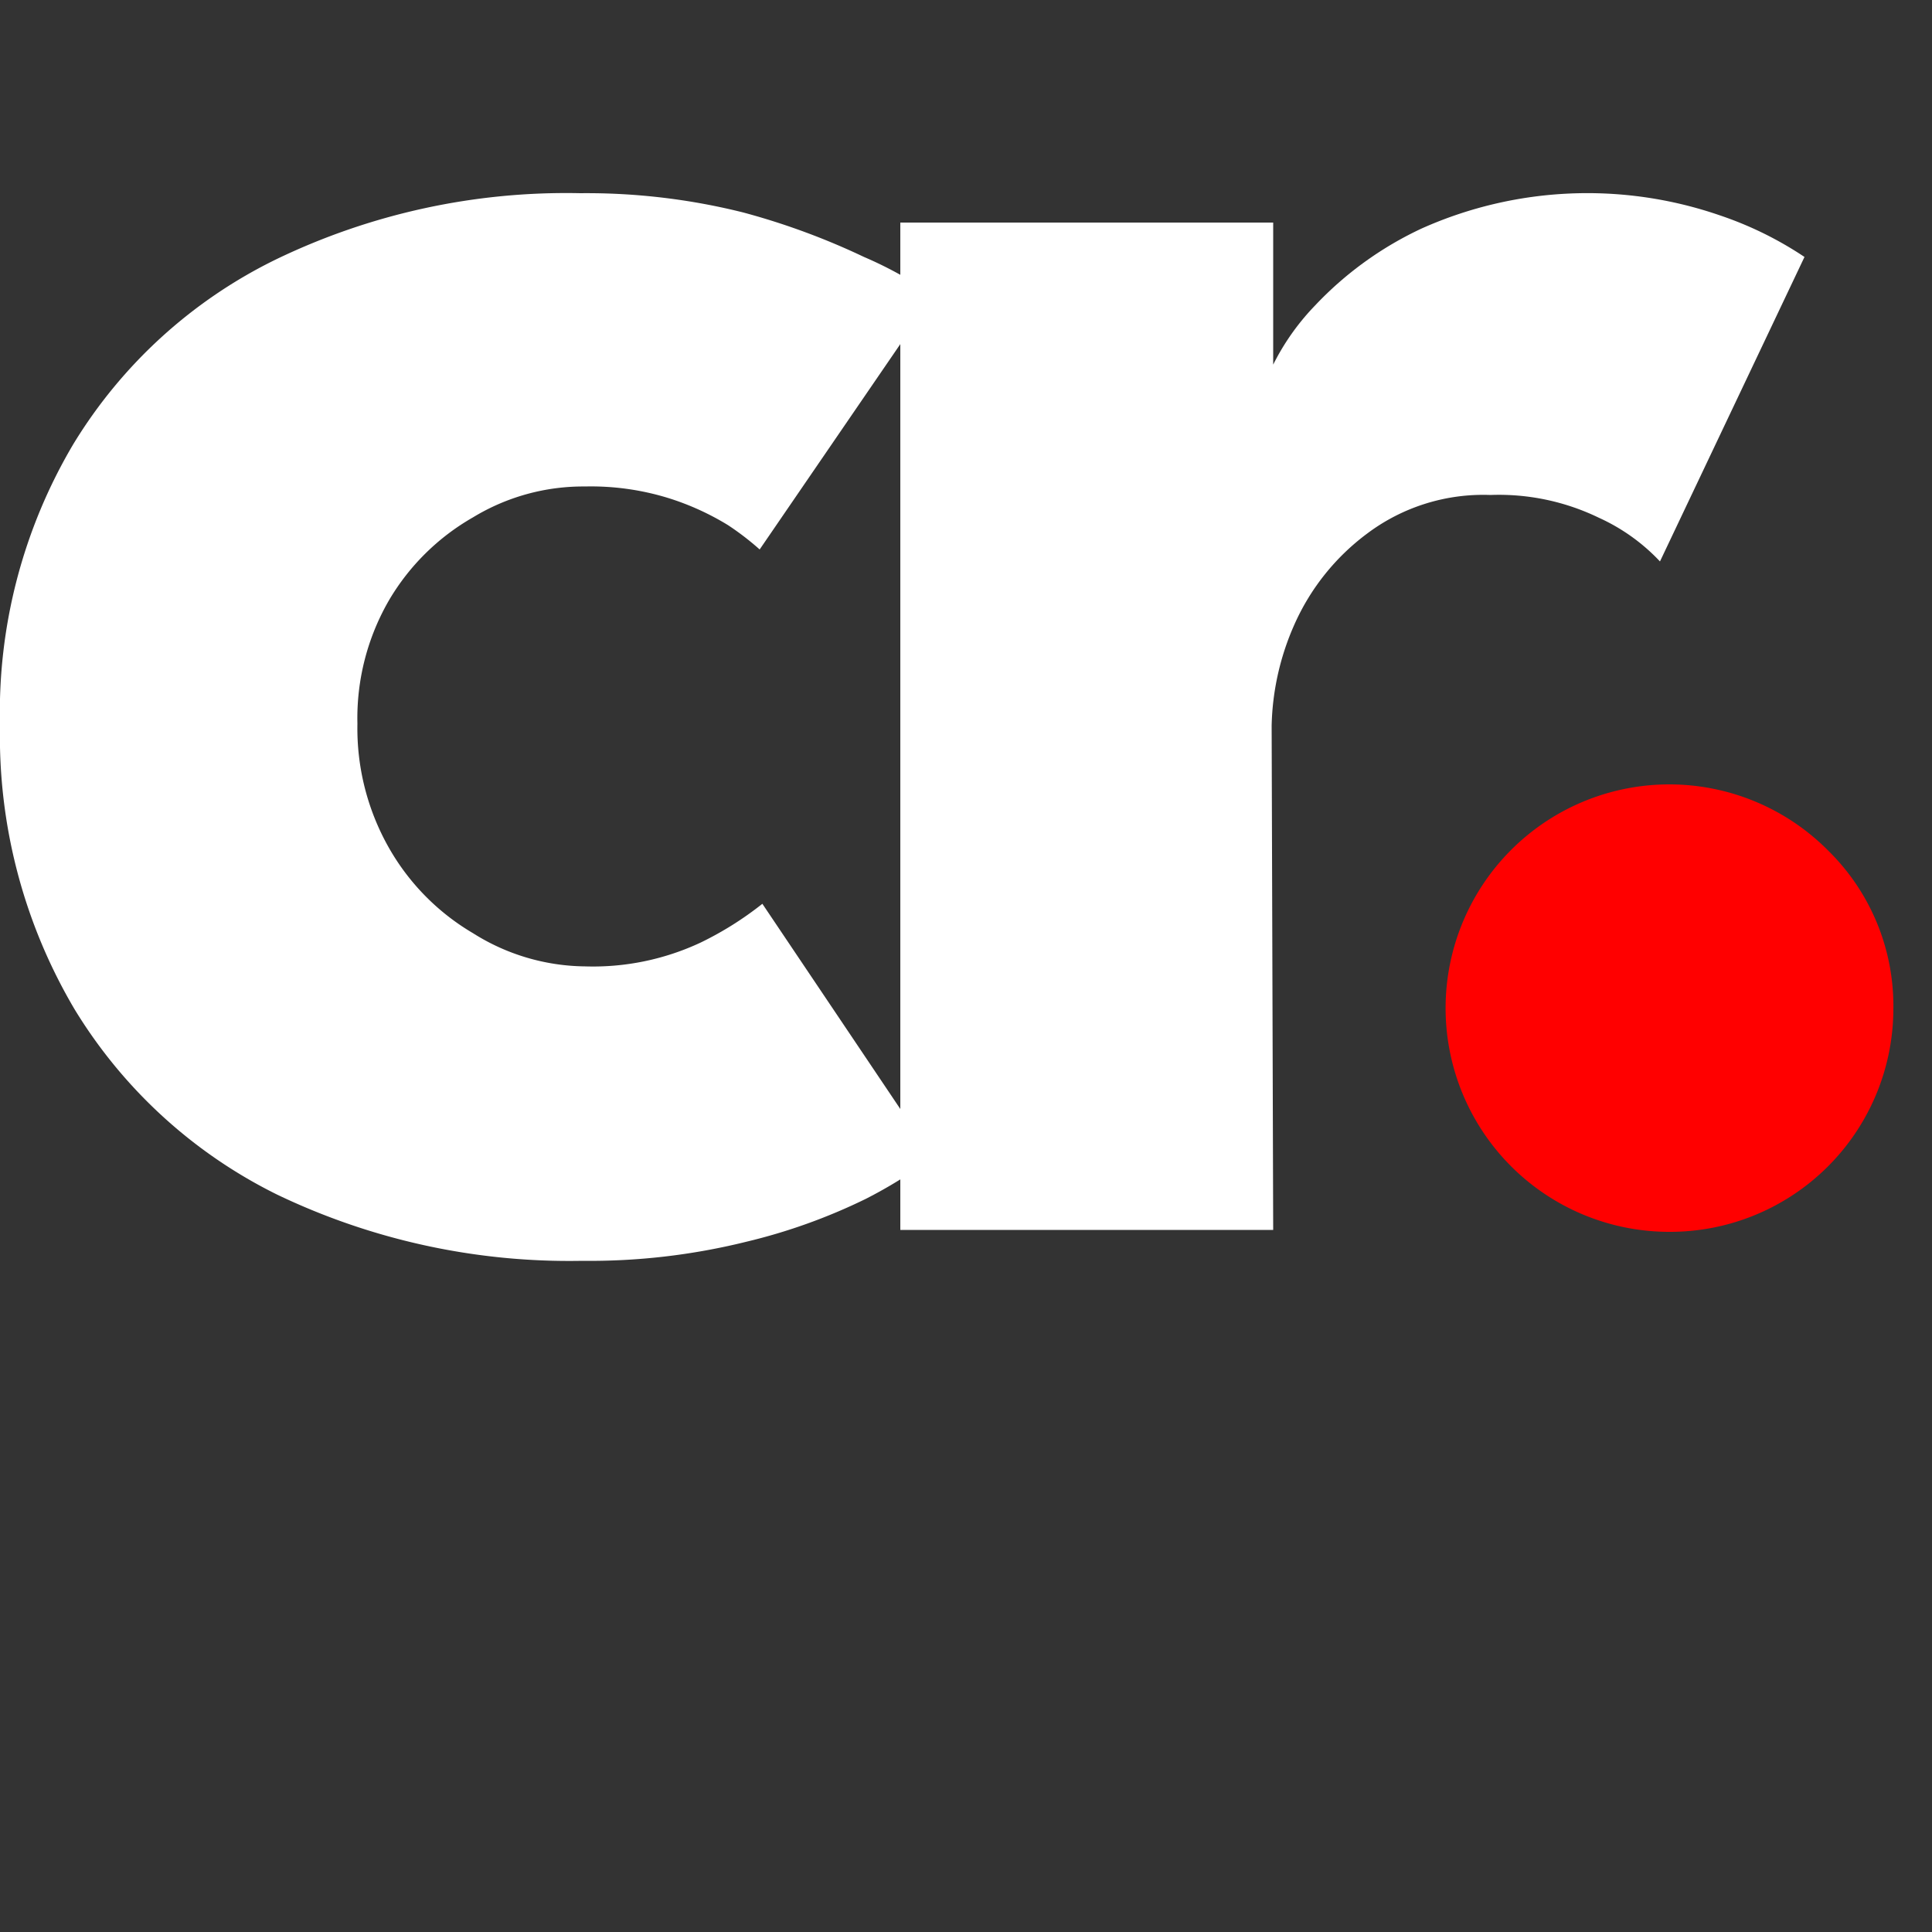<svg width="50" height="50" viewBox="0 -5 50 50" fill="none" xmlns="http://www.w3.org/2000/svg"><rect x="0" y="-5" width="50" height="50" fill="#333333" stroke="none"/><path d="M15.64,32.36a6.56,6.56,0,0,0,3-.62,8.6,8.6,0,0,0,1.59-1l4.41,6.56a12,12,0,0,1-1.74,1.08,14.89,14.89,0,0,1-3.1,1.11,16.83,16.83,0,0,1-4.24.49,17.48,17.48,0,0,1-7.88-1.71,12.73,12.73,0,0,1-5.25-4.8A13.88,13.88,0,0,1,.5,26.13a13.62,13.62,0,0,1,1.9-7.29,12.62,12.62,0,0,1,5.25-4.78,17.27,17.27,0,0,1,7.87-1.71,16.69,16.69,0,0,1,4.22.5A18.36,18.36,0,0,1,22.86,14,10.08,10.08,0,0,1,24.66,15l-4.5,6.57a7.14,7.14,0,0,0-.82-.63,6.88,6.88,0,0,0-1.51-.69,6.79,6.79,0,0,0-2.19-.31,5.49,5.49,0,0,0-2.9.8,5.94,5.94,0,0,0-2.17,2.14,6.09,6.09,0,0,0-.82,3.2,6.26,6.26,0,0,0,.82,3.22,6,6,0,0,0,2.17,2.2A5.52,5.52,0,0,0,15.64,32.36Z" transform="translate(-0.5 -12.35)" fill="#fff"/><path d="M33.45,39.18H23.8V13.11h9.65v4H33.3a6.17,6.17,0,0,1,1.23-1.85,9.05,9.05,0,0,1,2.77-2A10.51,10.51,0,0,1,45,12.92,9.24,9.24,0,0,1,47.2,14l-3.74,7.88a5,5,0,0,0-1.58-1.13,5.93,5.93,0,0,0-2.81-.59,5,5,0,0,0-3.19,1A5.93,5.93,0,0,0,34,23.51a6.8,6.8,0,0,0-.59,2.62Z" transform="translate(-0.5 -12.35)" fill="#fff"/><path d="M43.66,39.23a5.79,5.79,0,1,1,4.16-9.86,5.63,5.63,0,0,1,1.68,4.11,5.78,5.78,0,0,1-5.78,5.75Z" transform="translate(-0.5 -12.35)" fill="red"/></svg>